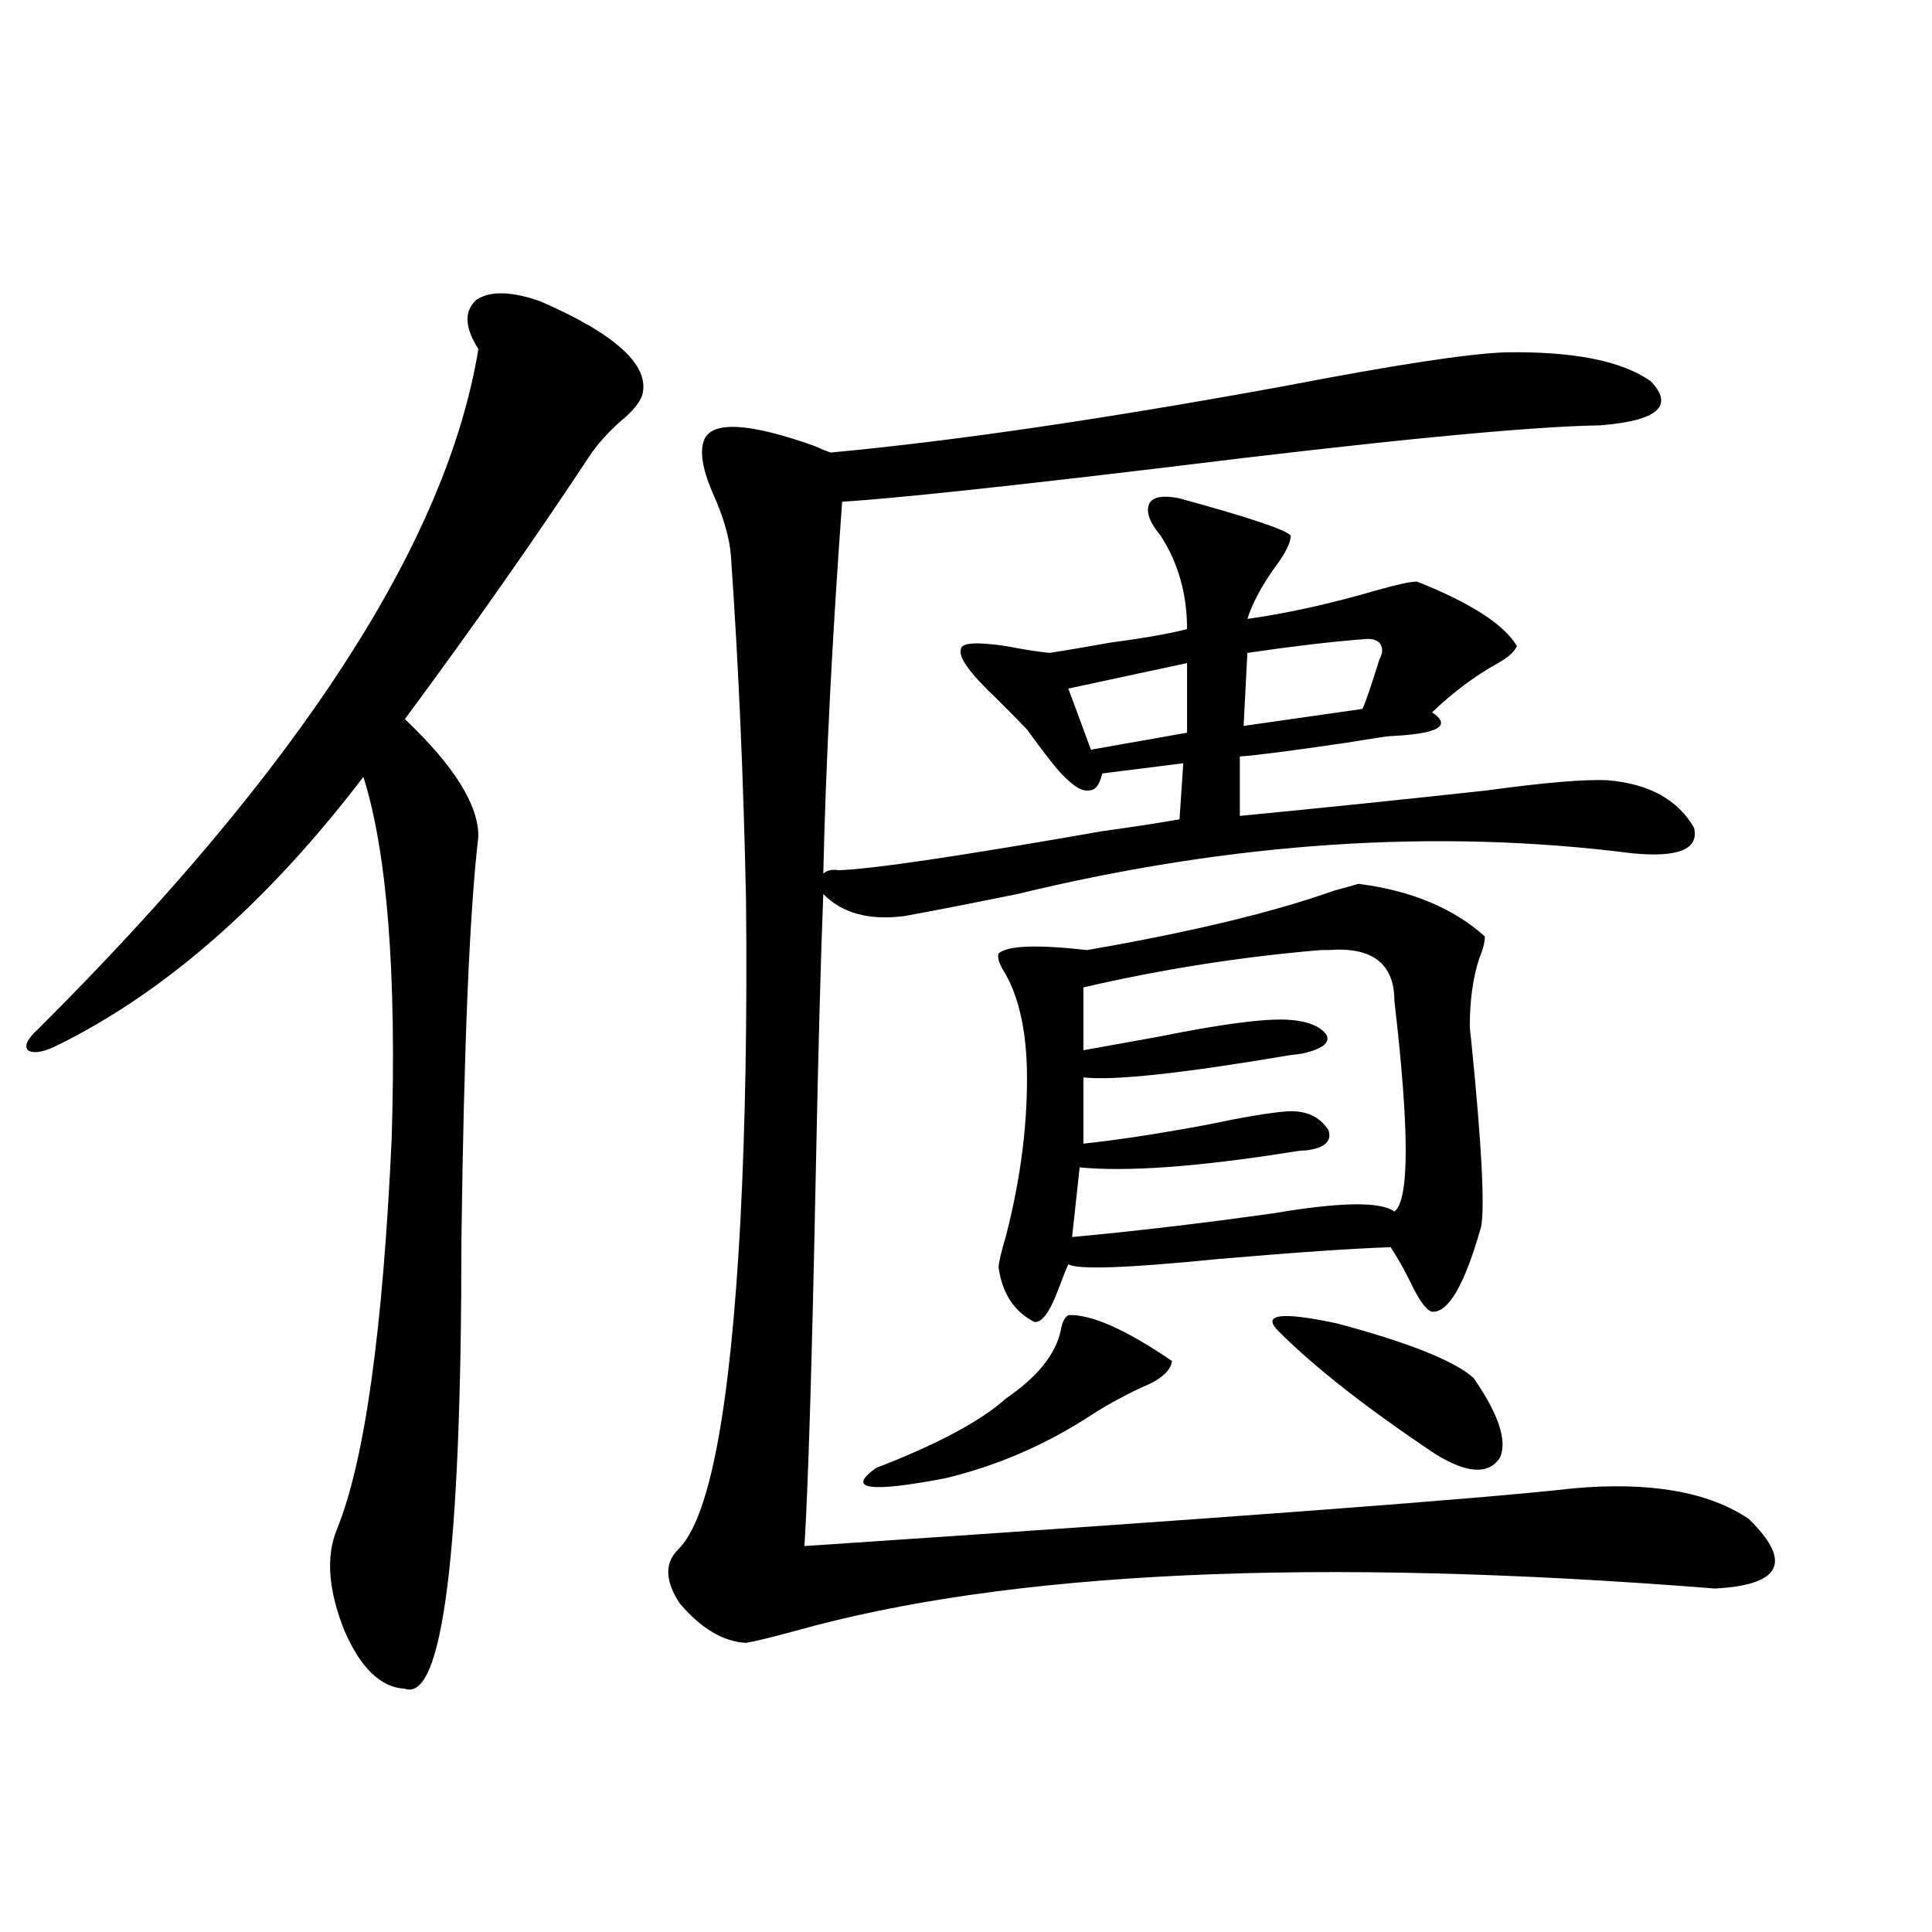 <?xml version="1.0" encoding="utf-8"?>
<!-- Generator: Adobe Illustrator 16.0.0, SVG Export Plug-In . SVG Version: 6.00 Build 0)  -->
<!DOCTYPE svg PUBLIC "-//W3C//DTD SVG 1.1//EN" "http://www.w3.org/Graphics/SVG/1.1/DTD/svg11.dtd">
<svg version="1.1" id="图层_1" xmlns="http://www.w3.org/2000/svg" xmlns:xlink="http://www.w3.org/1999/xlink" x="0px" y="0px"
	 width="1000px" height="1000px" viewBox="0 0 1000 1000" enable-background="new 0 0 1000 1000" xml:space="preserve">
<path d="M279.798,156.004c39.023,17.002,56.584,33.11,52.682,48.34c-1.311,4.106-5.213,8.789-11.707,14.063
	c-6.509,5.864-11.707,11.729-15.609,17.578c-28.627,43.369-60.486,88.77-95.607,136.23c25.365,24.033,38.048,44.248,38.048,60.645
	c-4.558,38.672-7.484,108.408-8.78,209.18c0,161.719-9.756,239.063-29.268,232.031c-12.362-0.59-22.773-10.547-31.219-29.883
	c-8.46-21.094-9.756-38.672-3.902-52.734c14.299-35.156,23.734-102.529,28.292-202.148c2.592-85.542-2.286-147.944-14.634-187.207
	c-50.09,65.63-103.412,112.212-159.996,139.746c-6.509,2.939-11.066,3.516-13.658,1.758c-1.951-2.334-0.335-5.85,4.878-10.547
	c135.927-135.352,212.022-252.822,228.287-352.441c-7.164-11.123-7.484-19.624-0.976-25.488
	C253.777,150.442,264.829,150.73,279.798,156.004z M610.521,257.957c36.417,9.971,55.608,16.411,57.56,19.336
	c0,3.516-2.606,8.789-7.805,15.82c-7.164,9.971-12.042,19.048-14.634,27.246c20.808-2.925,43.246-7.91,67.315-14.941
	c10.396-2.925,17.226-4.395,20.487-4.395c27.957,11.138,45.197,22.275,51.706,33.398c-1.311,2.939-4.558,5.864-9.756,8.789
	c-11.707,6.455-23.094,14.941-34.146,25.488c10.396,7.031,3.247,11.138-21.463,12.305c-1.311,0-9.115,1.182-23.414,3.516
	c-27.972,4.106-46.188,6.455-54.633,7.031v30.762c42.271-4.092,84.876-8.486,127.802-13.184c29.908-4.092,50.73-5.85,62.438-5.273
	c21.463,1.758,36.417,9.971,44.877,24.609c2.592,11.138-8.14,15.532-32.194,13.184c-100.82-12.881-206.824-5.85-318.041,21.094
	c-26.021,5.273-45.532,9.092-58.535,11.426c-18.216,2.349-32.194-1.455-41.95-11.426c-1.311,32.822-2.606,81.162-3.902,145.02
	c-1.951,97.271-3.902,161.431-5.854,192.48c219.172-14.639,351.852-24.609,398.039-29.883c39.664-3.516,69.907,1.758,90.729,15.82
	c22.759,22.275,16.905,34.277-17.561,36.035c-206.824-16.396-365.524-9.077-476.086,21.973c-13.018,3.516-21.463,5.563-25.365,6.152
	c-11.707-0.59-23.094-7.333-34.146-20.215c-7.805-11.714-8.14-21.094-0.976-28.125c16.25-15.82,26.981-72.358,32.194-169.629
	c2.592-49.795,3.567-105.469,2.927-166.992c-1.311-62.69-3.902-121.865-7.805-177.539c-0.655-9.365-3.902-20.503-9.756-33.398
	c-5.213-12.305-6.509-21.382-3.902-27.246c4.543-9.365,23.414-8.198,56.584,3.516c3.902,1.758,6.829,2.939,8.78,3.516
	c63.078-5.85,141.125-17.275,234.141-34.277c57.88-11.123,96.248-16.987,115.119-17.578c35.121-0.576,60.151,4.395,75.12,14.941
	c12.348,12.896,3.567,20.518-26.341,22.852c-37.072,0.591-112.527,7.91-226.336,21.973c-83.26,9.971-138.533,15.82-165.85,17.578
	c-5.213,71.494-8.46,135.654-9.756,192.48c1.951-1.758,4.543-2.334,7.805-1.758c17.561-0.576,63.078-7.319,136.582-20.215
	c16.905-2.334,30.243-4.395,39.999-6.152l1.951-29.004l-41.95,5.273c-1.311,5.864-3.582,8.789-6.829,8.789
	c-3.262,0.591-7.484-1.758-12.683-7.031c-3.262-2.925-9.756-11.123-19.512-24.609c-3.902-4.092-9.115-9.365-15.609-15.82
	c-13.658-12.881-19.847-21.382-18.536-25.488c0-3.516,7.805-4.092,23.414-1.758c9.101,1.758,16.585,2.939,22.438,3.516
	c7.805-1.167,18.201-2.925,31.219-5.273c17.561-2.334,30.884-4.683,39.999-7.031c0-18.154-4.558-34.277-13.658-48.34
	c-5.854-7.031-7.805-12.593-5.854-16.699C596.863,257.078,602.062,256.199,610.521,257.957z M552.962,680.711
	c11.707-0.576,29.588,7.334,53.657,23.73c-0.655,5.273-6.188,9.971-16.585,14.063c-9.756,4.697-18.216,9.38-25.365,14.063
	c-23.414,15.244-48.459,26.079-75.12,32.52c-39.679,7.622-51.706,5.864-36.097-5.273c31.859-12.305,54.298-24.307,67.315-36.035
	c16.25-11.123,25.686-22.852,28.292-35.156C549.7,684.529,551.011,681.893,552.962,680.711z M703.202,457.469
	c27.316,3.516,49.1,12.607,65.364,27.246c0,2.939-0.976,6.743-2.927,11.426c-3.262,9.971-4.878,21.685-4.878,35.156
	c0,0.591,0.32,3.818,0.976,9.668c5.198,52.158,6.829,83.496,4.878,94.043c-8.46,29.883-16.92,44.536-25.365,43.945
	c-2.606-0.576-5.854-4.683-9.756-12.305c-3.902-8.198-7.805-15.229-11.707-21.094c-18.871,0.591-48.779,2.637-89.754,6.152
	c-46.828,4.697-72.528,5.576-77.071,2.637c-1.311,2.939-2.927,7.031-4.878,12.305c-4.558,12.305-8.78,18.169-12.683,17.578
	c-10.411-5.273-16.585-14.639-18.536-28.125c0-2.334,1.296-7.91,3.902-16.699c7.805-30.459,11.372-59.463,10.731-87.012
	c-0.655-21.67-4.878-38.672-12.683-50.977c-1.951-3.516-2.606-6.152-1.951-7.91c4.543-4.092,19.832-4.683,45.853-1.758
	c53.978-9.365,96.583-19.624,127.802-30.762C697.014,459.227,701.251,458.06,703.202,457.469z M614.424,343.211l-61.462,13.184
	l11.707,31.641l49.755-8.789V343.211z M687.593,491.746c-0.655,0-1.951,0-3.902,0c-41.63,3.516-82.604,9.971-122.924,19.336v32.52
	c9.756-1.758,22.759-4.092,39.023-7.031c31.859-6.44,53.978-9.365,66.34-8.789c10.396,0.591,17.226,3.228,20.487,7.91
	c1.951,4.106-2.286,7.334-12.683,9.668l-6.829,0.879c-55.288,9.38-90.729,13.184-106.339,11.426v34.277
	c16.905-1.758,38.048-4.971,63.413-9.668c19.512-4.092,33.49-6.44,41.95-7.031c9.756-0.576,16.905,2.637,21.463,9.668
	c1.951,5.864-1.951,9.38-11.707,10.547c-1.951,0-4.558,0.303-7.805,0.879c-48.139,7.622-84.556,10.259-109.266,7.91l-3.902,36.035
	c31.859-2.925,66.66-7.031,104.388-12.305c34.466-5.85,55.273-6.152,62.438-0.879c7.805-5.85,7.805-42.188,0-108.984
	C721.738,498.777,710.352,489.988,687.593,491.746z M713.934,341.453c1.951-3.516,1.951-6.44,0-8.789
	c-1.951-1.758-4.878-2.334-8.78-1.758c-15.609,1.182-35.456,3.516-59.511,7.031l-1.951,37.793l61.462-8.789
	C706.449,364.607,709.376,356.106,713.934,341.453z M662.228,689.5c-9.756-9.365,0.32-10.835,30.243-4.395
	c37.072,9.971,60.486,19.336,70.242,28.125c13.003,18.76,17.561,32.52,13.658,41.309c-5.854,8.789-16.92,8.213-33.17-1.758
	C708.08,729.354,681.084,708.26,662.228,689.5z"/>
</svg>
